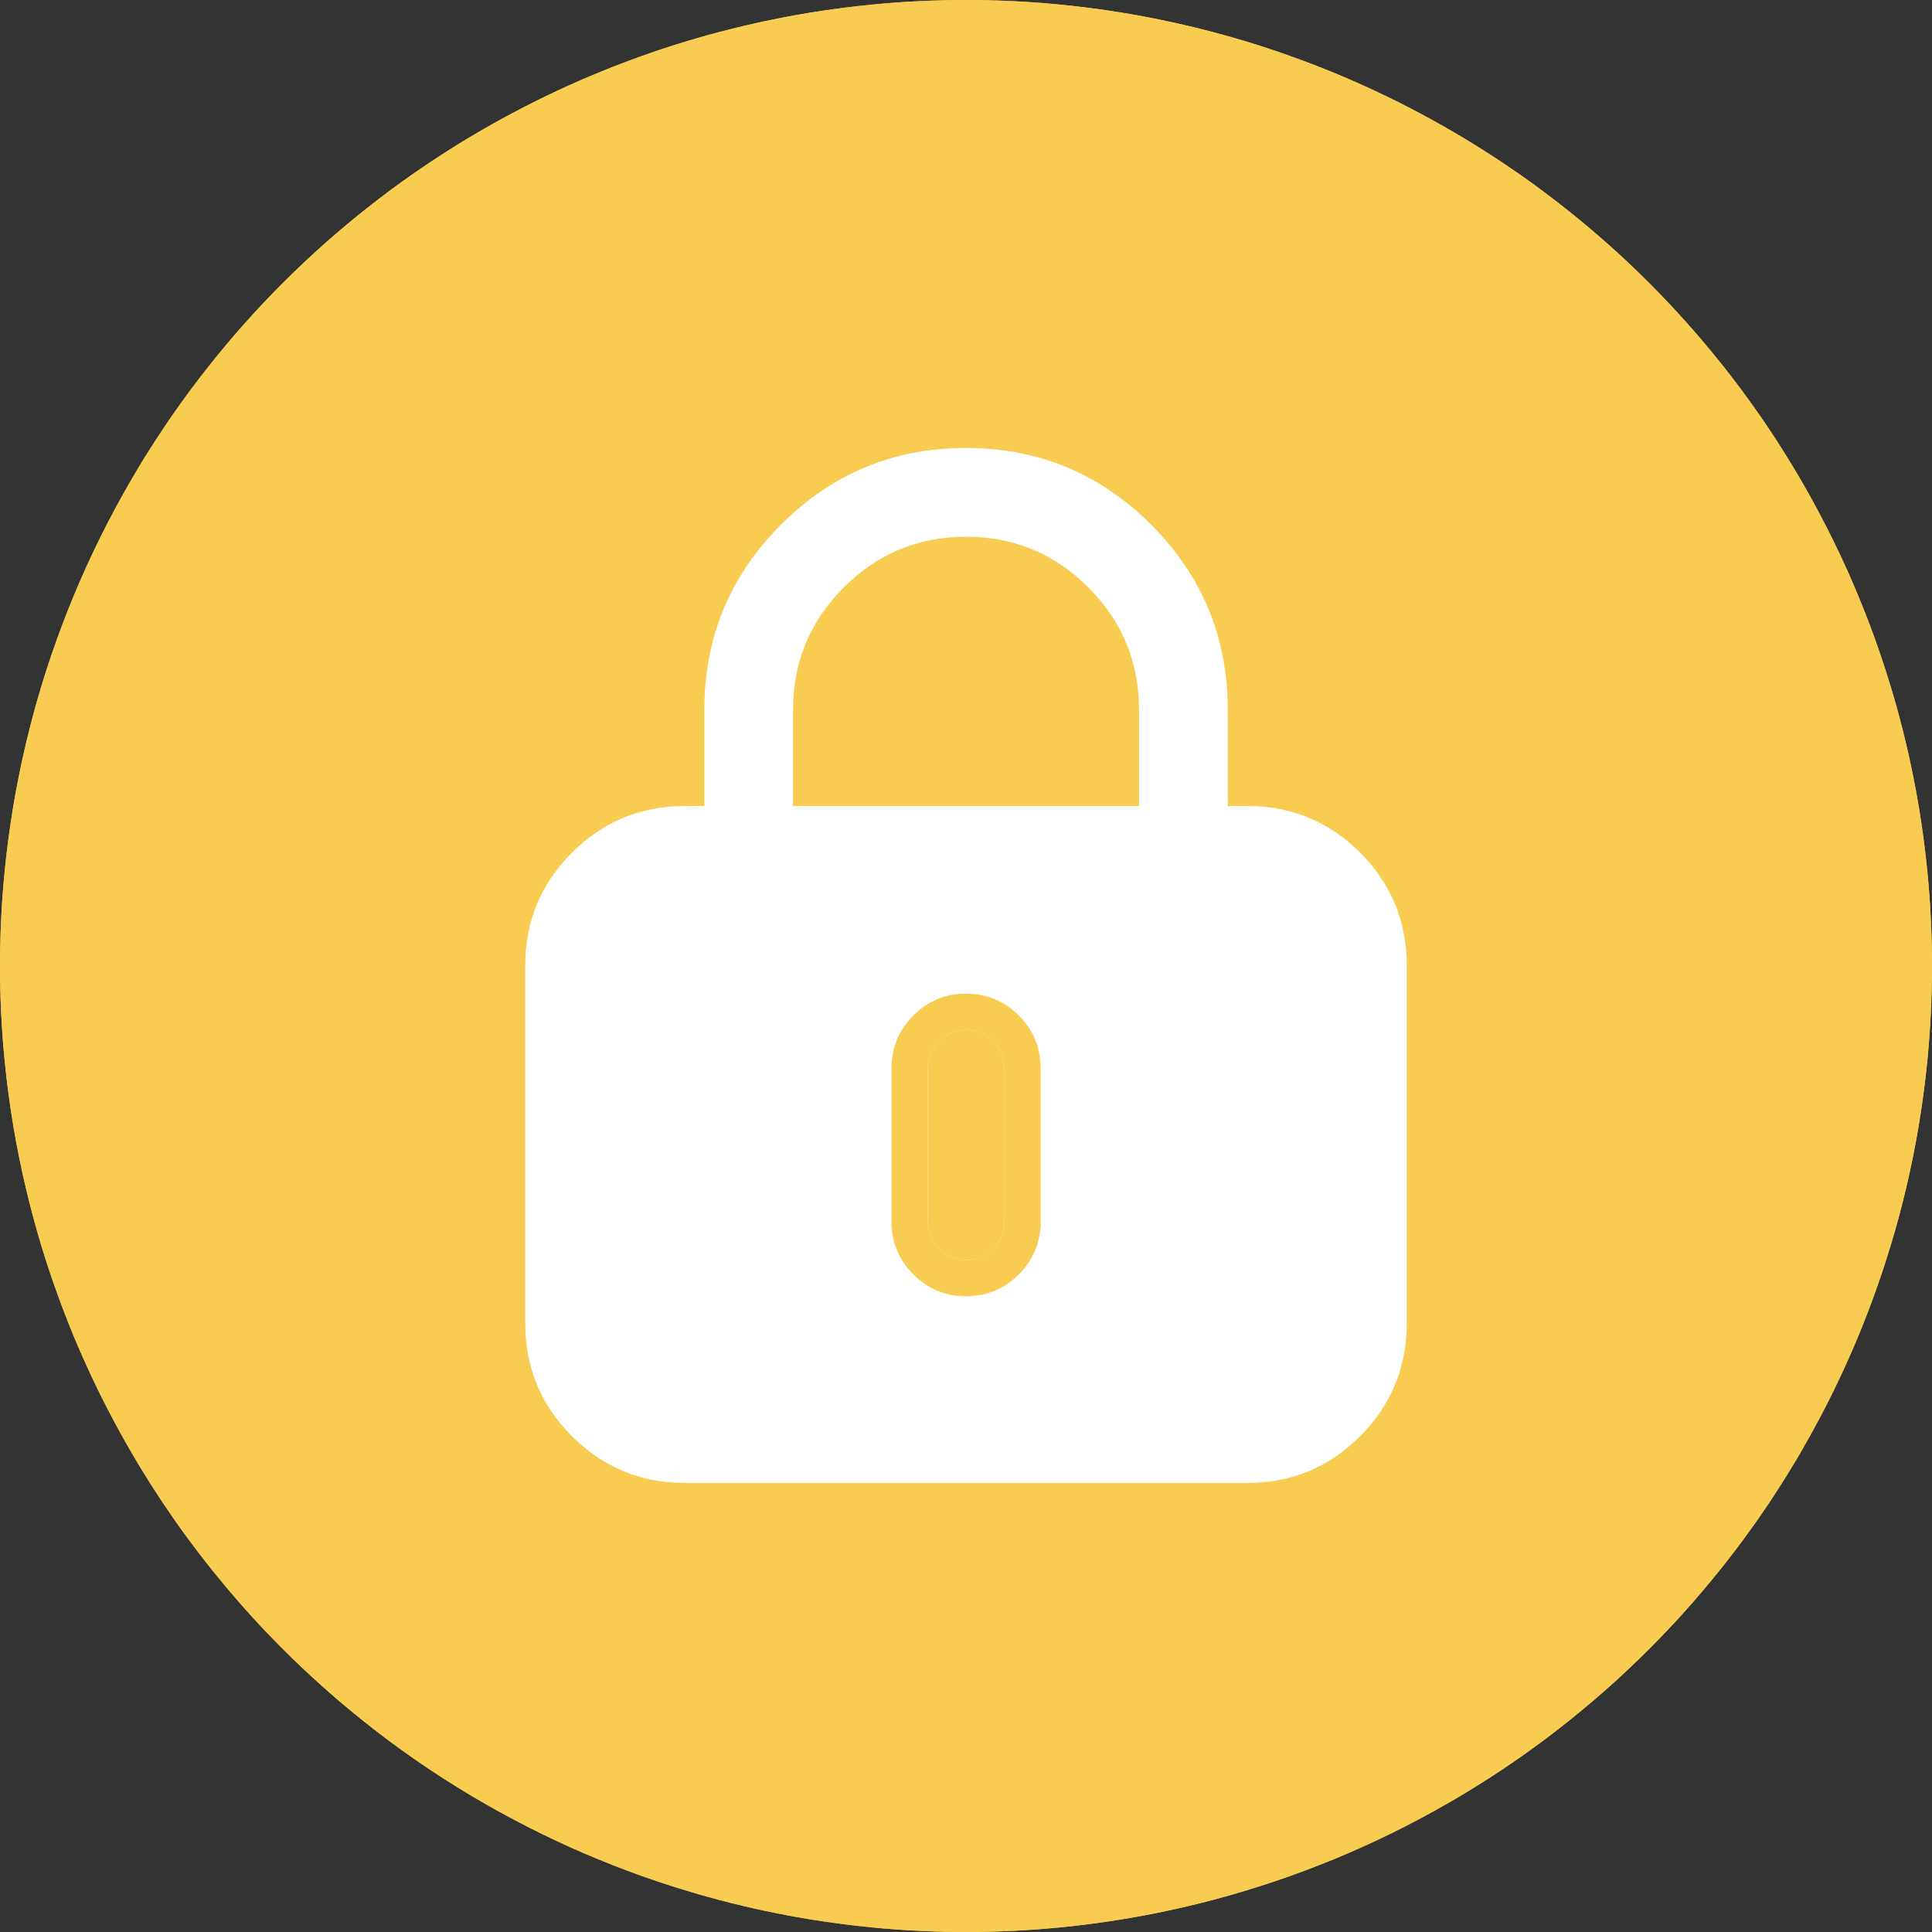 <svg xmlns="http://www.w3.org/2000/svg" xmlns:xlink="http://www.w3.org/1999/xlink" fill="none" version="1.1" width="16" height="16" viewBox="0 0 16 16"><rect x="0" y="0" width="16" height="16" fill="#333333" stroke="none"/><defs><clipPath id="master_svg0_451_06756"><rect x="3.2" y="3.2" width="9.6" height="9.6" rx="0"/></clipPath></defs><g><g><ellipse cx="8" cy="8" rx="8" ry="8" fill="#F8CC50" fill-opacity="1"/><path d="M16,8Q16,8.196,15.99,8.393Q15.981,8.589,15.961,8.784Q15.942,8.98,15.913,9.174Q15.885,9.368,15.846,9.561Q15.808,9.753,15.76,9.944Q15.713,10.134,15.655,10.322Q15.598,10.51,15.532,10.695Q15.466,10.88,15.391,11.062Q15.316,11.243,15.232,11.42Q15.148,11.598,15.055,11.771Q14.963,11.944,14.862,12.113Q14.761,12.281,14.652,12.445Q14.543,12.608,14.426,12.766Q14.309,12.923,14.184,13.075Q14.059,13.227,13.928,13.373Q13.796,13.518,13.657,13.657Q13.518,13.796,13.373,13.928Q13.227,14.059,13.075,14.184Q12.923,14.309,12.766,14.426Q12.608,14.543,12.445,14.652Q12.281,14.761,12.113,14.862Q11.944,14.963,11.771,15.055Q11.598,15.148,11.42,15.232Q11.243,15.316,11.062,15.391Q10.88,15.466,10.695,15.532Q10.51,15.598,10.322,15.655Q10.134,15.713,9.944,15.76Q9.753,15.808,9.561,15.846Q9.368,15.885,9.174,15.913Q8.98,15.942,8.784,15.961Q8.589,15.981,8.393,15.99Q8.196,16,8,16Q7.804,16,7.607,15.99Q7.411,15.981,7.216,15.961Q7.02,15.942,6.826,15.913Q6.632,15.885,6.439,15.846Q6.247,15.808,6.056,15.76Q5.866,15.713,5.678,15.655Q5.49,15.598,5.305,15.532Q5.12,15.466,4.939,15.391Q4.757,15.316,4.58,15.232Q4.402,15.148,4.229,15.055Q4.056,14.963,3.887,14.862Q3.719,14.761,3.555,14.652Q3.392,14.543,3.234,14.426Q3.077,14.309,2.925,14.184Q2.773,14.059,2.628,13.928Q2.482,13.796,2.343,13.657Q2.204,13.518,2.072,13.373Q1.94,13.227,1.816,13.075Q1.691,12.923,1.574,12.766Q1.457,12.608,1.348,12.445Q1.239,12.281,1.138,12.113Q1.037,11.944,0.945,11.771Q0.852,11.598,0.768,11.42Q0.684,11.243,0.609,11.062Q0.534,10.88,0.468,10.695Q0.401,10.51,0.344,10.322Q0.287,10.134,0.24,9.944Q0.192,9.753,0.154,9.561Q0.115,9.368,0.087,9.174Q0.058,8.98,0.039,8.784Q0.019,8.589,0.01,8.393Q0,8.196,0,8Q0,7.804,0.01,7.607Q0.019,7.411,0.039,7.216Q0.058,7.02,0.087,6.826Q0.115,6.632,0.154,6.439Q0.192,6.247,0.24,6.056Q0.287,5.866,0.344,5.678Q0.401,5.49,0.468,5.305Q0.534,5.12,0.609,4.939Q0.684,4.757,0.768,4.58Q0.852,4.402,0.945,4.229Q1.037,4.056,1.138,3.887Q1.239,3.719,1.348,3.555Q1.457,3.392,1.574,3.234Q1.691,3.077,1.816,2.925Q1.94,2.773,2.072,2.628Q2.204,2.482,2.343,2.343Q2.482,2.204,2.628,2.072Q2.773,1.94,2.925,1.816Q3.077,1.691,3.234,1.574Q3.392,1.457,3.555,1.348Q3.719,1.239,3.887,1.138Q4.056,1.037,4.229,0.945Q4.402,0.852,4.58,0.768Q4.757,0.684,4.939,0.609Q5.12,0.534,5.305,0.468Q5.49,0.401,5.678,0.344Q5.866,0.287,6.056,0.24Q6.247,0.192,6.439,0.154Q6.632,0.115,6.826,0.087Q7.02,0.058,7.216,0.039Q7.411,0.019,7.607,0.01Q7.804,0,8,0Q8.196,0,8.393,0.01Q8.589,0.019,8.784,0.039Q8.98,0.058,9.174,0.087Q9.368,0.115,9.561,0.154Q9.753,0.192,9.944,0.24Q10.134,0.287,10.322,0.344Q10.51,0.401,10.695,0.468Q10.88,0.534,11.062,0.609Q11.243,0.684,11.42,0.768Q11.598,0.852,11.771,0.945Q11.944,1.037,12.113,1.138Q12.281,1.239,12.445,1.348Q12.608,1.457,12.766,1.574Q12.923,1.691,13.075,1.816Q13.227,1.94,13.373,2.072Q13.518,2.204,13.657,2.343Q13.796,2.482,13.928,2.628Q14.059,2.773,14.184,2.925Q14.309,3.077,14.426,3.234Q14.543,3.392,14.652,3.555Q14.761,3.719,14.862,3.887Q14.963,4.056,15.055,4.229Q15.148,4.402,15.232,4.58Q15.316,4.757,15.391,4.939Q15.466,5.12,15.532,5.305Q15.598,5.49,15.655,5.678Q15.713,5.866,15.76,6.056Q15.808,6.247,15.846,6.439Q15.885,6.632,15.913,6.826Q15.942,7.02,15.961,7.216Q15.981,7.411,15.99,7.607Q16,7.804,16,8ZM15.3,8Q15.3,7.821,15.291,7.642Q15.282,7.463,15.265,7.284Q15.247,7.106,15.221,6.929Q15.195,6.752,15.16,6.576Q15.125,6.4,15.081,6.226Q15.038,6.052,14.986,5.881Q14.934,5.709,14.873,5.541Q14.813,5.372,14.744,5.206Q14.676,5.041,14.599,4.879Q14.523,4.717,14.438,4.559Q14.354,4.401,14.261,4.247Q14.169,4.093,14.07,3.944Q13.97,3.795,13.863,3.651Q13.757,3.507,13.643,3.369Q13.529,3.23,13.409,3.098Q13.289,2.965,13.162,2.838Q13.035,2.711,12.902,2.591Q12.77,2.471,12.631,2.357Q12.492,2.243,12.349,2.137Q12.205,2.03,12.056,1.93Q11.907,1.831,11.753,1.739Q11.599,1.646,11.441,1.562Q11.283,1.478,11.121,1.401Q10.959,1.324,10.794,1.256Q10.628,1.187,10.459,1.127Q10.291,1.066,10.119,1.014Q9.948,0.962,9.774,0.919Q9.6,0.875,9.424,0.84Q9.248,0.805,9.071,0.779Q8.894,0.753,8.716,0.735Q8.537,0.718,8.358,0.709Q8.179,0.7,8,0.7Q7.821,0.7,7.642,0.709Q7.463,0.718,7.284,0.735Q7.106,0.753,6.929,0.779Q6.752,0.805,6.576,0.84Q6.4,0.875,6.226,0.919Q6.052,0.962,5.881,1.014Q5.709,1.066,5.541,1.127Q5.372,1.187,5.206,1.256Q5.041,1.324,4.879,1.401Q4.717,1.478,4.559,1.562Q4.401,1.646,4.247,1.739Q4.093,1.831,3.944,1.93Q3.795,2.03,3.651,2.137Q3.507,2.243,3.369,2.357Q3.23,2.471,3.098,2.591Q2.965,2.711,2.838,2.838Q2.711,2.965,2.591,3.098Q2.471,3.23,2.357,3.369Q2.243,3.507,2.137,3.651Q2.03,3.795,1.93,3.944Q1.831,4.093,1.739,4.247Q1.646,4.401,1.562,4.559Q1.478,4.717,1.401,4.879Q1.324,5.041,1.256,5.206Q1.187,5.372,1.127,5.541Q1.066,5.709,1.014,5.881Q0.962,6.052,0.919,6.226Q0.875,6.4,0.84,6.576Q0.805,6.752,0.779,6.929Q0.753,7.106,0.735,7.284Q0.718,7.463,0.709,7.642Q0.7,7.821,0.7,8Q0.7,8.179,0.709,8.358Q0.718,8.537,0.735,8.716Q0.753,8.894,0.779,9.071Q0.805,9.248,0.84,9.424Q0.875,9.6,0.919,9.774Q0.962,9.948,1.014,10.119Q1.066,10.291,1.127,10.459Q1.187,10.628,1.256,10.794Q1.324,10.959,1.401,11.121Q1.478,11.283,1.562,11.441Q1.646,11.599,1.739,11.753Q1.831,11.907,1.93,12.056Q2.03,12.205,2.137,12.349Q2.243,12.492,2.357,12.631Q2.471,12.77,2.591,12.902Q2.711,13.035,2.838,13.162Q2.965,13.289,3.098,13.409Q3.23,13.529,3.369,13.643Q3.507,13.757,3.651,13.863Q3.795,13.97,3.944,14.07Q4.093,14.169,4.247,14.261Q4.401,14.354,4.559,14.438Q4.717,14.523,4.879,14.599Q5.041,14.676,5.206,14.744Q5.372,14.813,5.541,14.873Q5.709,14.934,5.881,14.986Q6.052,15.038,6.226,15.081Q6.4,15.125,6.576,15.16Q6.752,15.195,6.929,15.221Q7.106,15.247,7.284,15.265Q7.463,15.282,7.642,15.291Q7.821,15.3,8,15.3Q8.179,15.3,8.358,15.291Q8.537,15.282,8.716,15.265Q8.894,15.247,9.071,15.221Q9.248,15.195,9.424,15.16Q9.6,15.125,9.774,15.081Q9.948,15.038,10.119,14.986Q10.291,14.934,10.459,14.873Q10.628,14.813,10.794,14.744Q10.959,14.676,11.121,14.599Q11.283,14.523,11.441,14.438Q11.599,14.354,11.753,14.261Q11.907,14.169,12.056,14.07Q12.205,13.97,12.349,13.863Q12.492,13.757,12.631,13.643Q12.77,13.529,12.902,13.409Q13.035,13.289,13.162,13.162Q13.289,13.035,13.409,12.902Q13.529,12.77,13.643,12.631Q13.757,12.492,13.863,12.349Q13.97,12.205,14.07,12.056Q14.169,11.907,14.261,11.753Q14.354,11.599,14.438,11.441Q14.523,11.283,14.599,11.121Q14.676,10.959,14.744,10.794Q14.813,10.628,14.873,10.459Q14.934,10.291,14.986,10.119Q15.038,9.948,15.081,9.774Q15.125,9.6,15.16,9.424Q15.195,9.248,15.221,9.071Q15.247,8.894,15.265,8.716Q15.282,8.537,15.291,8.358Q15.3,8.179,15.3,8Z" fill="#F8CC50" fill-opacity="1"/></g><g clip-path="url(#master_svg0_451_06756)"><g><g><path d="M10.33,6.725L5.671,6.725C4.969,6.725,4.4,7.294,4.4,7.995L4.4,10.96C4.4,11.662,4.969,12.231,5.671,12.231L10.33,12.231C11.031,12.231,11.6,11.662,11.6,10.96L11.6,7.995C11.6,7.294,11.031,6.725,10.33,6.725Z" fill="#FFFFFF" fill-opacity="1"/><path d="M10.33,6.675L5.671,6.675Q5.124,6.675,4.737,7.061Q4.35,7.448,4.35,7.995L4.35,10.96Q4.35,11.507,4.737,11.894Q5.124,12.281,5.671,12.281L10.33,12.281Q10.877,12.281,11.264,11.894Q11.65,11.507,11.65,10.96L11.65,7.995Q11.65,7.448,11.264,7.061Q10.877,6.675,10.33,6.675ZM4.808,7.132Q5.165,6.775,5.671,6.775L10.33,6.775Q10.835,6.775,11.193,7.132Q11.55,7.49,11.55,7.995L11.55,10.96Q11.55,11.466,11.193,11.823Q10.835,12.181,10.33,12.181L5.671,12.181Q5.165,12.181,4.808,11.823Q4.45,11.466,4.45,10.96L4.45,7.995Q4.45,7.49,4.808,7.132Z" fill-rule="evenodd" fill="#FFFFFF" fill-opacity="1"/></g><g><path d="M8,4.395C8.819,4.395,9.483,5.059,9.483,5.878L9.483,6.725L6.518,6.725L6.518,5.878C6.518,5.059,7.182,4.395,8,4.395ZM8,3.76C6.831,3.76,5.883,4.708,5.883,5.878L5.883,7.36L10.118,7.36L10.118,5.878C10.118,4.708,9.17,3.76,8,3.76ZM8,10.43C7.825,10.43,7.683,10.288,7.683,10.113L7.683,8.842C7.683,8.667,7.825,8.525,8,8.525C8.176,8.525,8.318,8.667,8.318,8.842L8.318,10.113C8.318,10.288,8.176,10.43,8,10.43Z" fill="#FFFFFF" fill-opacity="1"/><path d="M10.168,7.41L10.168,5.878Q10.168,4.98,9.533,4.345Q8.898,3.71,8,3.71Q7.103,3.71,6.468,4.345Q5.833,4.98,5.833,5.878L5.833,7.41L10.168,7.41ZM9.462,4.415Q10.068,5.021,10.068,5.878L10.068,7.31L5.933,7.31L5.933,5.878Q5.933,5.021,6.538,4.415Q7.144,3.81,8,3.81Q8.857,3.81,9.462,4.415ZM6.917,4.794Q6.468,5.243,6.468,5.878L6.468,6.775L9.533,6.775L9.533,5.878Q9.533,5.243,9.084,4.794Q8.635,4.345,8,4.345Q7.366,4.345,6.917,4.794ZM6.568,6.675L6.568,5.878Q6.568,5.284,6.988,4.865Q7.407,4.445,8,4.445Q8.594,4.445,9.013,4.865Q9.433,5.284,9.433,5.878L9.433,6.675L6.568,6.675ZM8.26,10.373Q8.368,10.265,8.368,10.113L8.368,8.842Q8.368,8.69,8.26,8.582Q8.153,8.475,8,8.475Q7.848,8.475,7.741,8.582Q7.633,8.69,7.633,8.842L7.633,10.113Q7.633,10.265,7.74,10.373Q7.848,10.48,8,10.48Q8.153,10.48,8.26,10.373ZM8.268,8.842L8.268,10.113Q8.268,10.224,8.19,10.302Q8.111,10.38,8,10.38Q7.89,10.38,7.811,10.302Q7.733,10.224,7.733,10.113L7.733,8.842Q7.733,8.731,7.811,8.653Q7.89,8.575,8,8.575Q8.111,8.575,8.19,8.653Q8.268,8.731,8.268,8.842Z" fill-rule="evenodd" fill="#FFFFFF" fill-opacity="1"/></g><g><path d="M8,10.435C7.825,10.435,7.683,10.293,7.683,10.117L7.683,8.847C7.683,8.671,7.825,8.529,8,8.529C8.176,8.529,8.318,8.671,8.318,8.847L8.318,10.117C8.318,10.293,8.176,10.435,8,10.435Z" fill="#F8CC50" fill-opacity="1"/><path d="M7.564,10.554Q7.745,10.735,8,10.735Q8.256,10.735,8.437,10.554Q8.618,10.373,8.618,10.117L8.618,8.846Q8.618,8.591,8.437,8.41Q8.256,8.229,8,8.229Q7.745,8.229,7.564,8.41Q7.383,8.591,7.383,8.847L7.383,10.117Q7.383,10.373,7.564,10.554ZM7.683,10.117C7.683,10.293,7.825,10.435,8,10.435C8.176,10.435,8.318,10.293,8.318,10.117L8.318,8.847C8.318,8.671,8.176,8.529,8,8.529C7.825,8.529,7.683,8.671,7.683,8.847L7.683,10.117Z" fill-rule="evenodd" fill="#F8CC50" fill-opacity="1"/></g></g></g></g></svg>